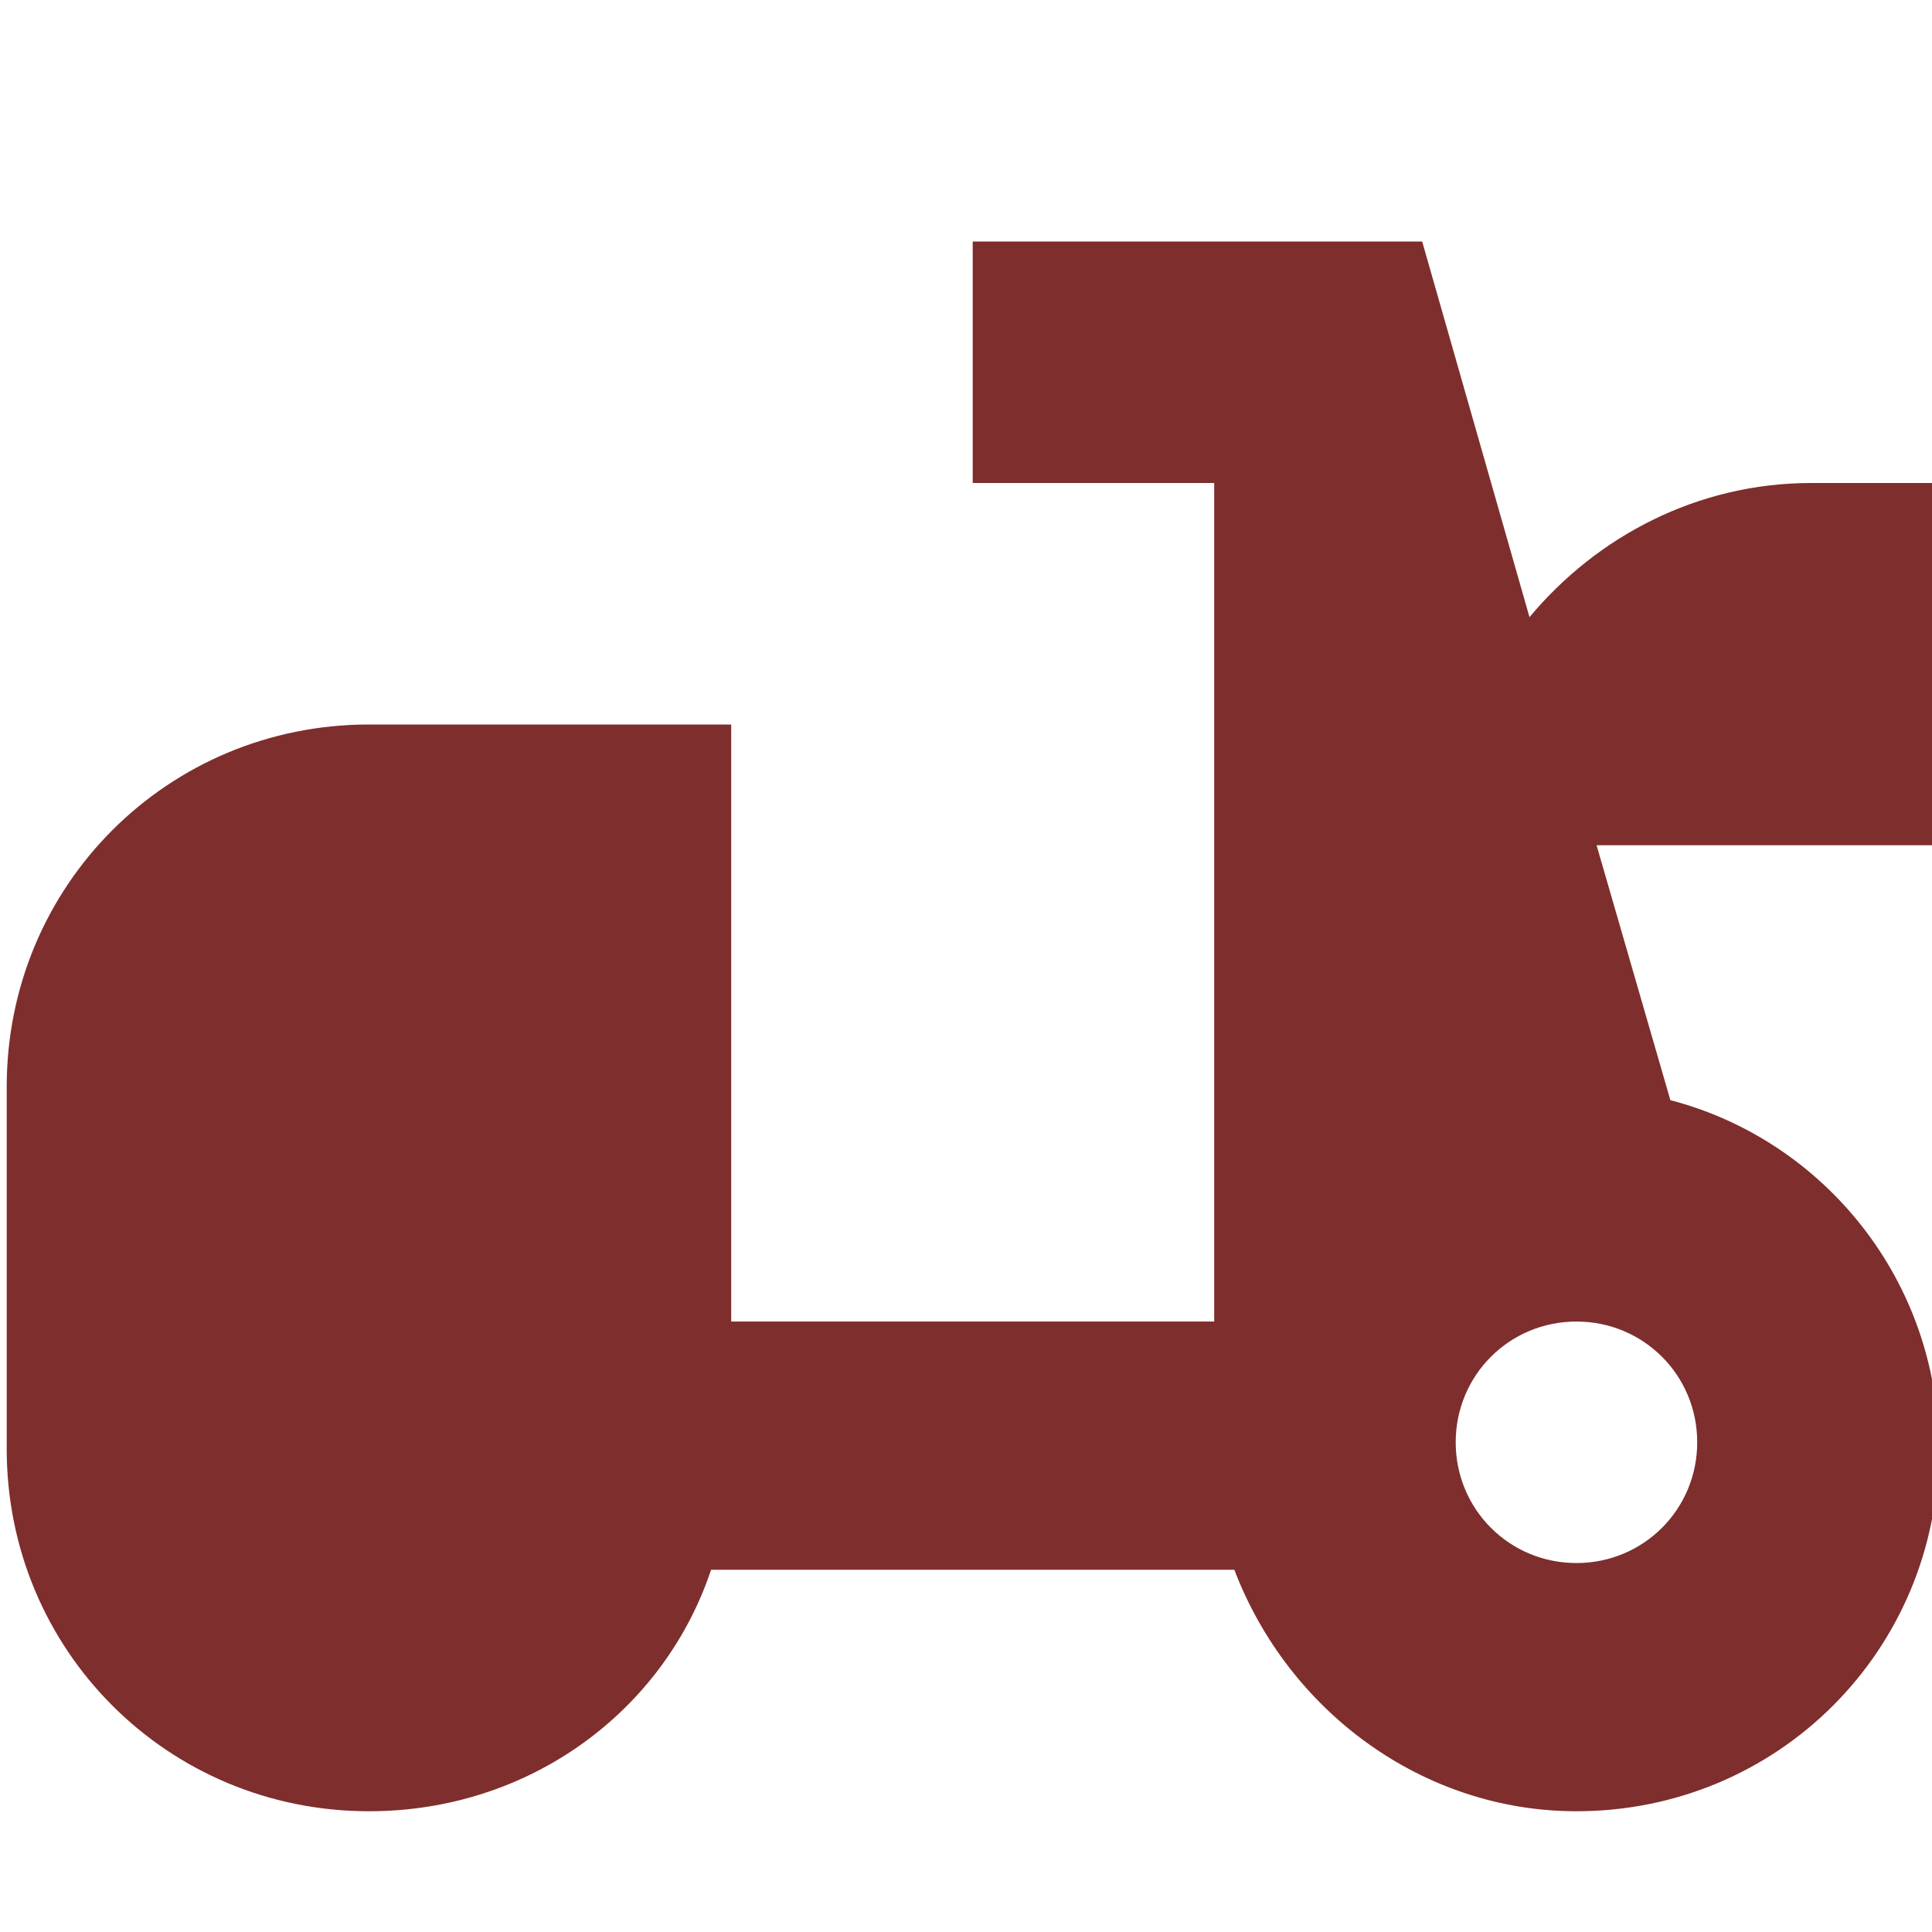 <?xml version="1.0" encoding="utf-8"?>
<!-- Generator: Adobe Illustrator 26.2.1, SVG Export Plug-In . SVG Version: 6.00 Build 0)  -->
<svg version="1.1" id="Calque_1" xmlns="http://www.w3.org/2000/svg" xmlns:xlink="http://www.w3.org/1999/xlink" x="0px" y="0px"
	 viewBox="0 0 28.8 28.8" style="enable-background:new 0 0 28.8 28.8;" xml:space="preserve">
<style type="text/css">
	.st0{fill-rule:evenodd;clip-rule:evenodd;fill:#7E2E2D;}
</style>
<path class="st0" d="M14.5,3.6h6.7l1.6,5.6c1-1.2,2.5-2,4.2-2h1.8v5.4h-5l1.1,3.8c2.3,0.6,4,2.7,4,5.2c0,3-2.4,5.4-5.4,5.4
	c-2.3,0-4.3-1.5-5.1-3.6h-7.8c-0.7,2.1-2.7,3.6-5.1,3.6c-3,0-5.4-2.4-5.4-5.4v-5.4c0-3,2.4-5.4,5.4-5.4h5.4v8.9h7.2V7.2h-3.6V3.6z
	 M23.5,23.3c-1,0-1.8-0.8-1.8-1.8s0.8-1.8,1.8-1.8s1.8,0.8,1.8,1.8S24.5,23.3,23.5,23.3z"/>
</svg>
